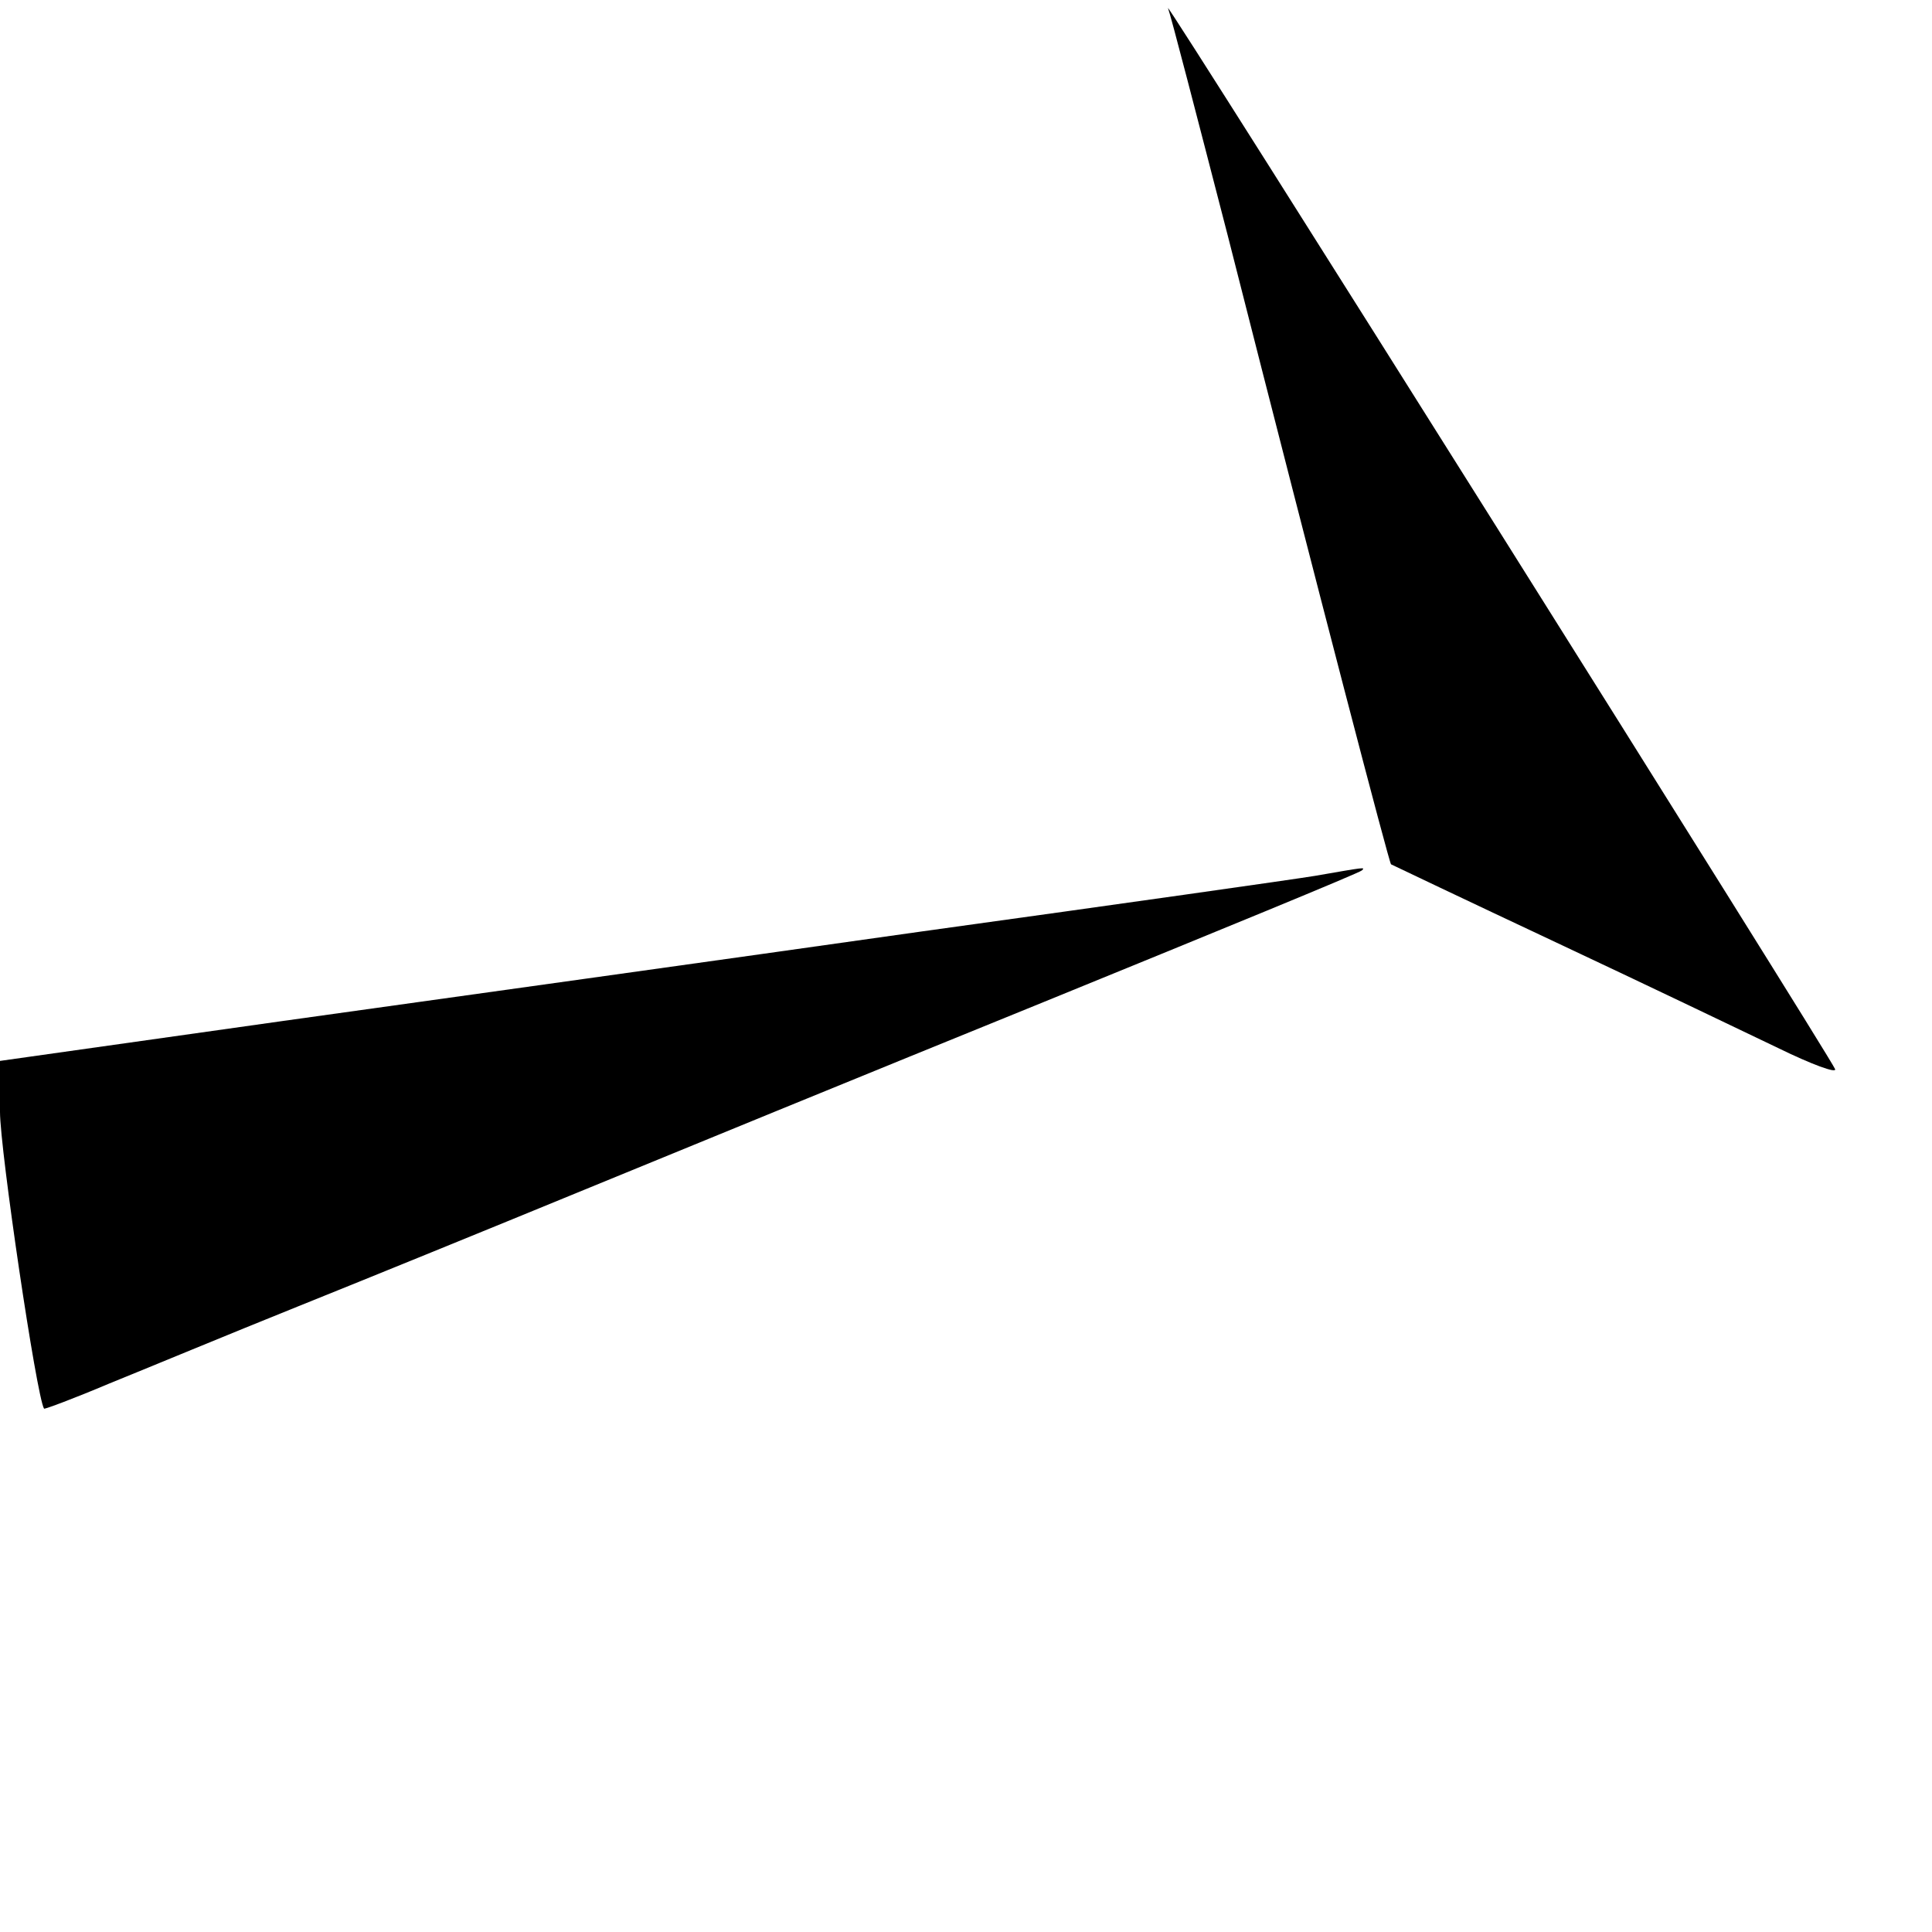<?xml version="1.0" standalone="no"?>
<!DOCTYPE svg PUBLIC "-//W3C//DTD SVG 20010904//EN"
 "http://www.w3.org/TR/2001/REC-SVG-20010904/DTD/svg10.dtd">
<svg version="1.0" xmlns="http://www.w3.org/2000/svg"
 width="285pt" height="285pt" viewBox="0 0 285 285"
 preserveAspectRatio="xMidYMid meet">
<g transform="translate(0,285) scale(0.1,-0.1)"
fill="#000000" stroke="none">
<path d="M1723 2838 c4 -10 43 -161 88 -335 139 -547 238 -925 241 -928 2 -1
111 -53 243 -115 132 -62 280 -133 328 -156 49 -24 87 -38 84 -31 -10 23 -990
1582 -984 1565z"/>
<path d="M1940 1558 c-30 -5 -291 -42 -580 -82 -289 -41 -713 -100 -942 -132
l-418 -59 0 -75 c0 -56 54 -421 65 -438 1 -1 44 15 96 37 52 21 177 73 279
114 102 41 286 116 410 167 124 51 434 178 690 282 255 104 467 191 469 194 5
5 6 5 -69 -8z"/>
</g>
</svg>
